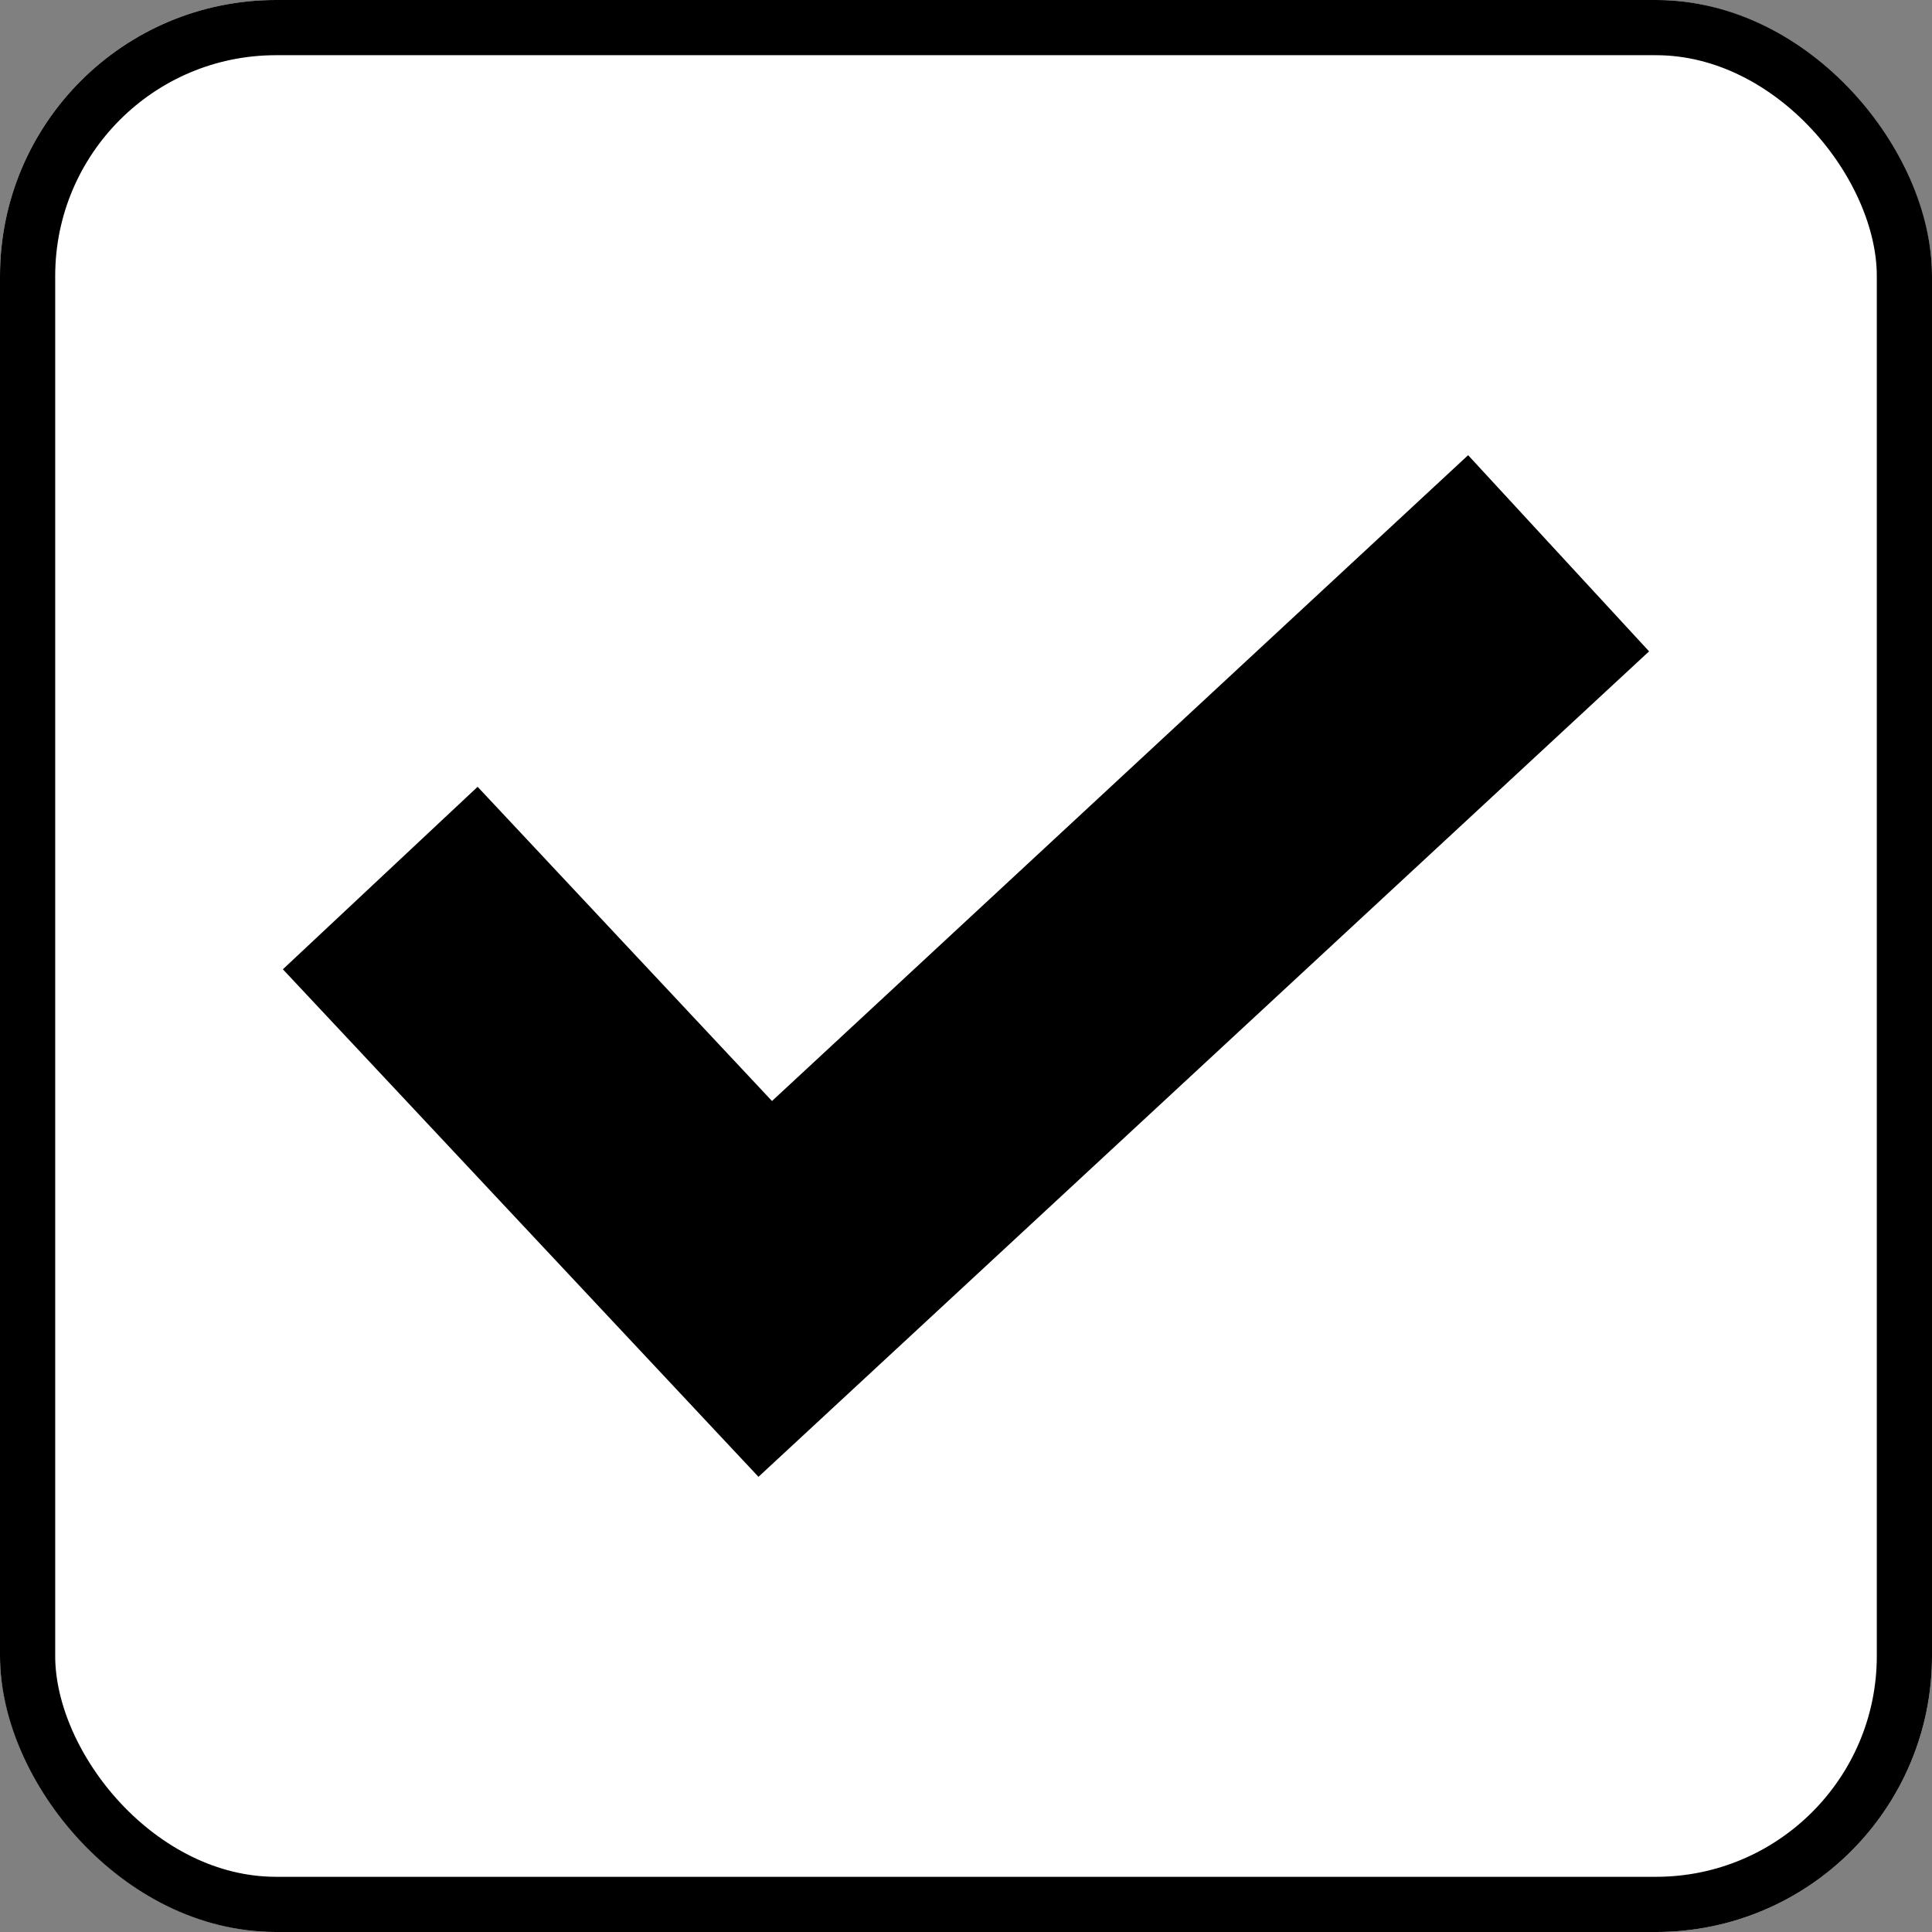 <?xml version="1.0" encoding="utf-8"?>
<svg xmlns="http://www.w3.org/2000/svg" width="70" height="70" viewBox="0 0 70 70">
  <rect x="0" y="0" width="70" height="70" fill="#808080" stroke="none"/>
  <g id="Group_26522" data-name="Group 26522" transform="translate(-377 -9199)">
    <g id="Rectangle_23707" data-name="Rectangle 23707" transform="translate(377 9199)" fill="#fff" stroke="#000" stroke-width="2">
      <rect width="70" height="70" rx="10" stroke="none"/>
      <rect x="1" y="1" width="68" height="68" rx="9" fill="none"/>
    </g>
    <path id="check_15_" data-name="check (15)" d="M42.944,0,17.722,23.4,7.056,12.015,0,18.627,17.232,37.016,49.5,7.108Zm0,0" transform="translate(387.249 9215.492)"/>
  </g>
</svg>